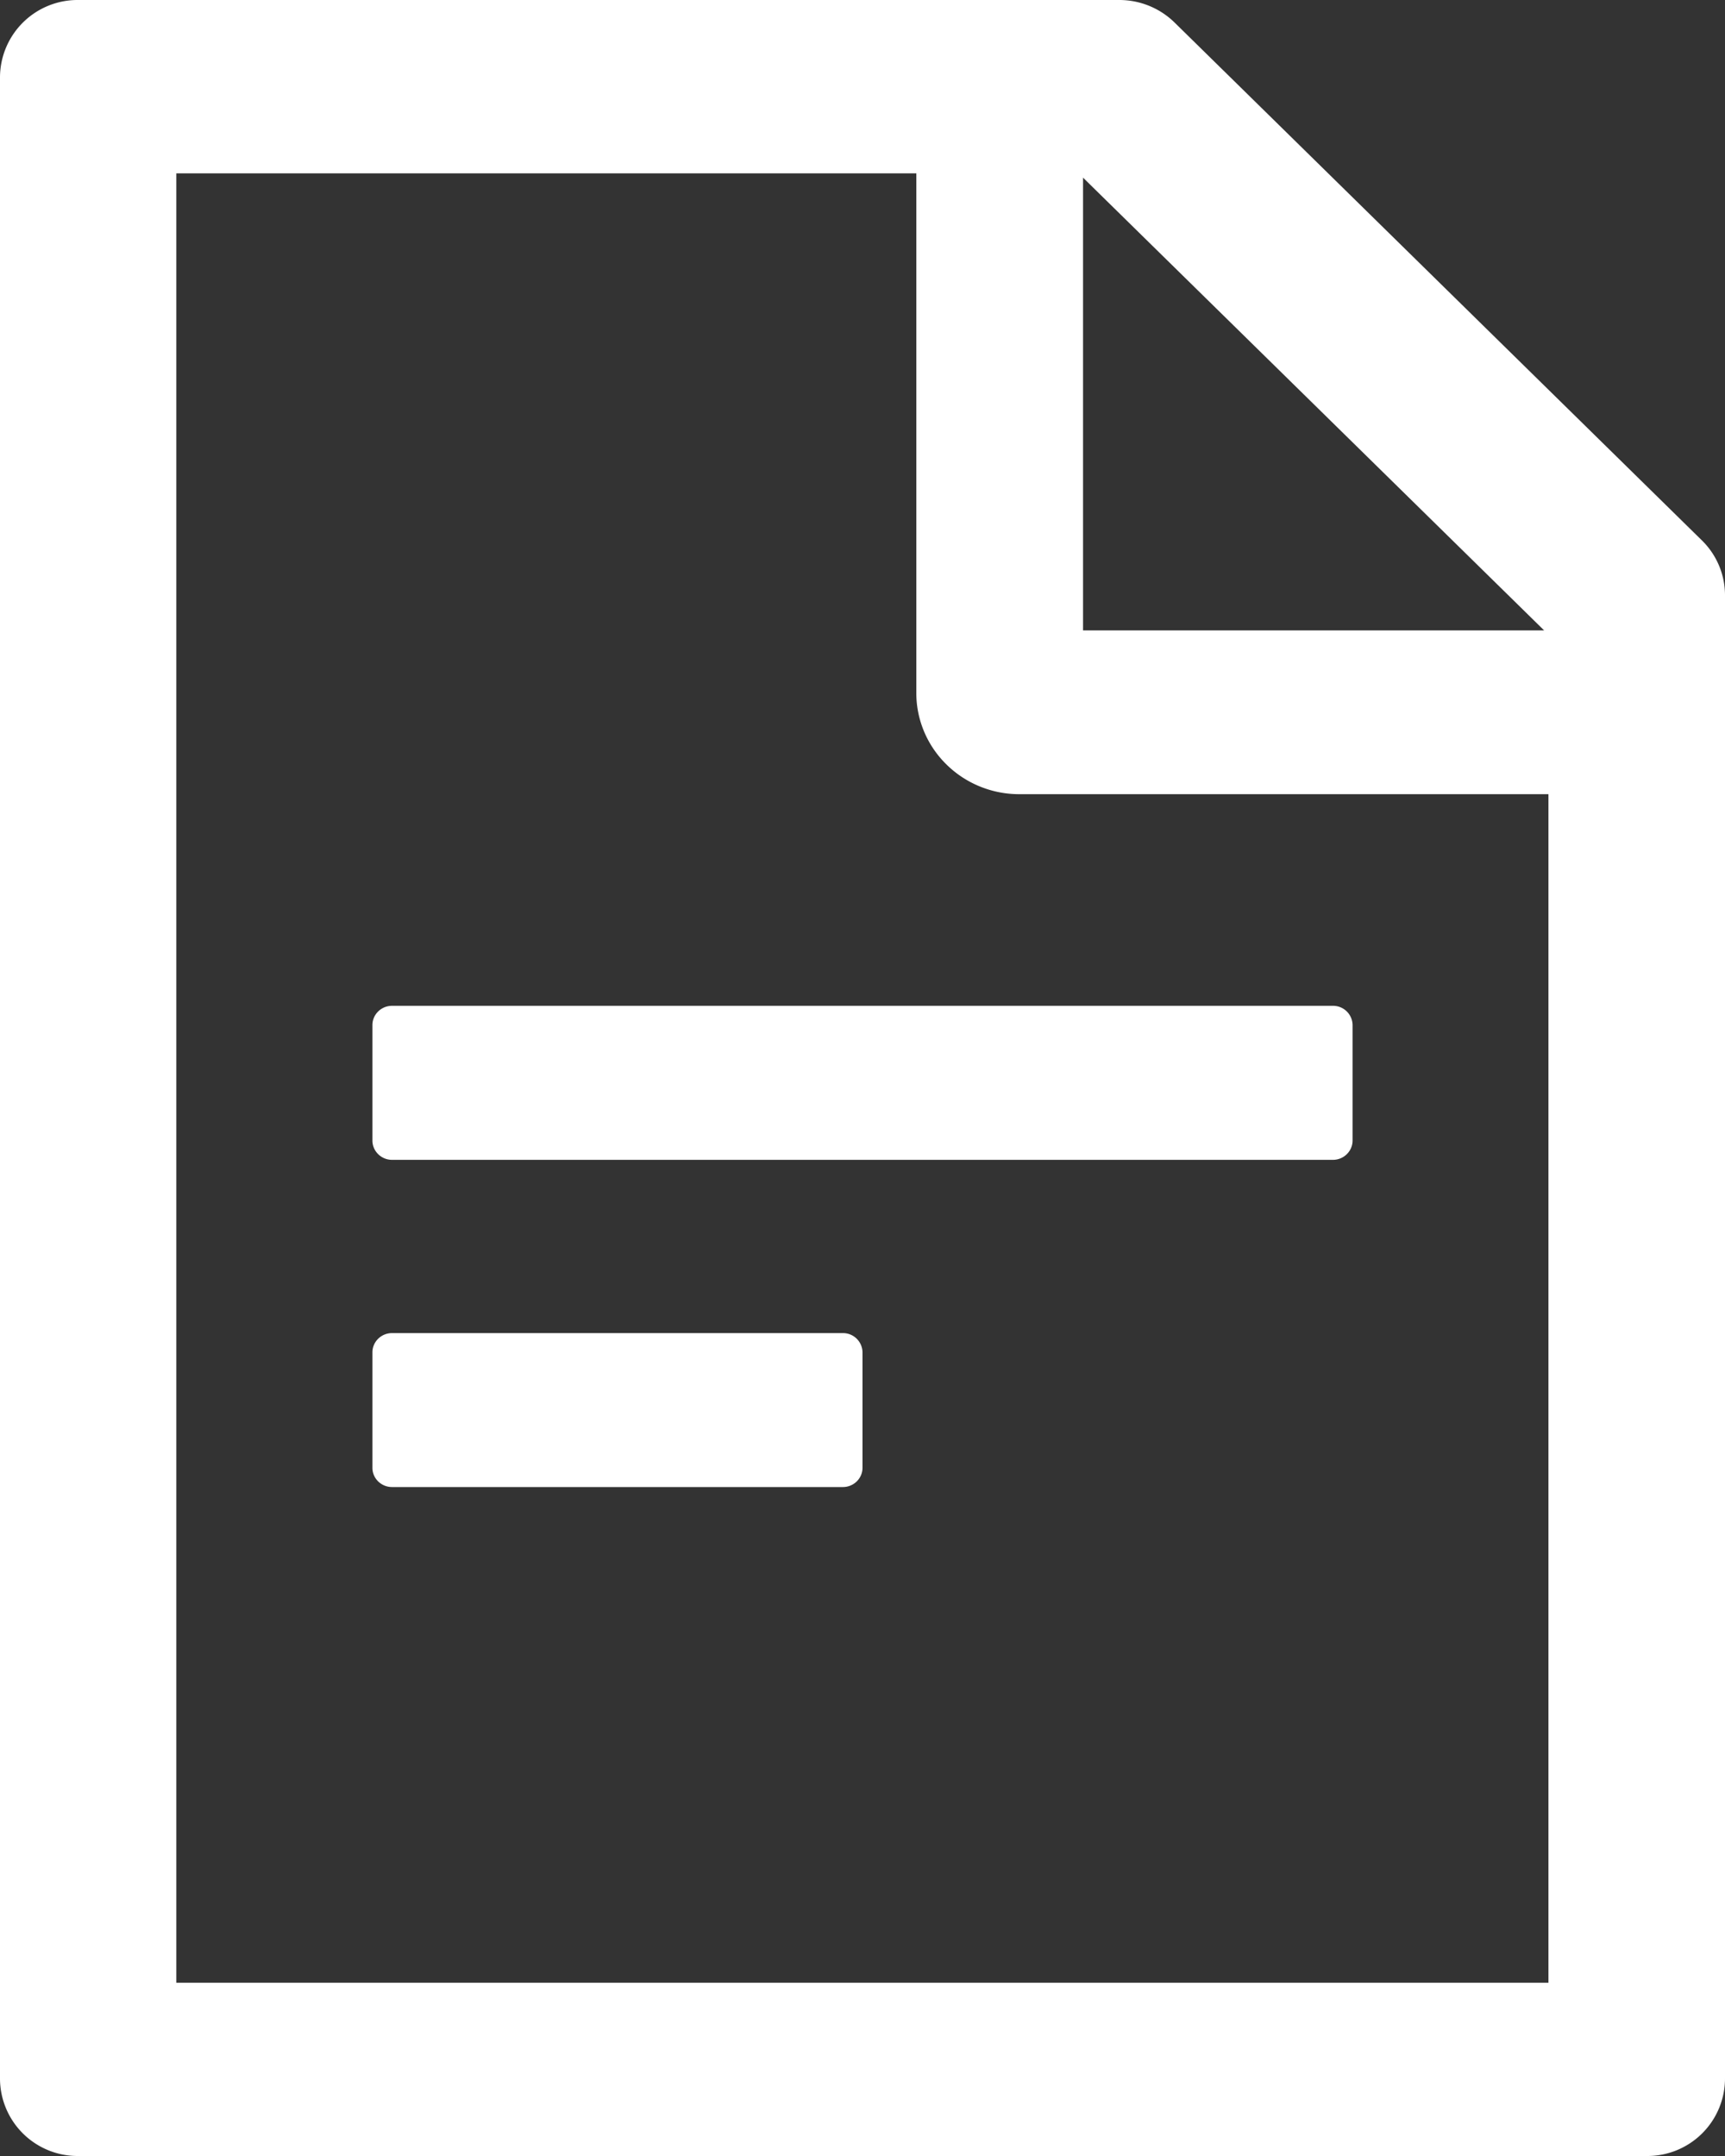 <svg width="20" height="25" fill="none" xmlns="http://www.w3.org/2000/svg"><rect width="100%" height="100%" fill="#333333" stroke="none"/><path d="M19.733 6.267L13.619.262A.916.916 0 0012.977 0H.91A.9.9 0 000 .893v23.214A.9.9 0 00.91 25h18.18a.9.9 0 00.91-.893V6.9a.89.89 0 00-.267-.633zm-1.83 1.043h-5.346V2.06l5.346 5.25zm.052 15.681H2.044V2.01h8.58v6.027c0 .31.126.609.35.828.223.22.527.344.843.344h6.136V22.99zm-8.182-7.533H4.545c-.125 0-.227.1-.227.223v1.34c0 .122.102.222.227.222h5.228c.125 0 .227-.1.227-.223v-1.34a.226.226 0 00-.227-.222zm-5.455-3.572v1.34c0 .122.102.223.227.223h10.91c.124 0 .227-.1.227-.224v-1.339a.226.226 0 00-.228-.223H4.545c-.125 0-.227.1-.227.223z" fill="#fff"/></svg>
